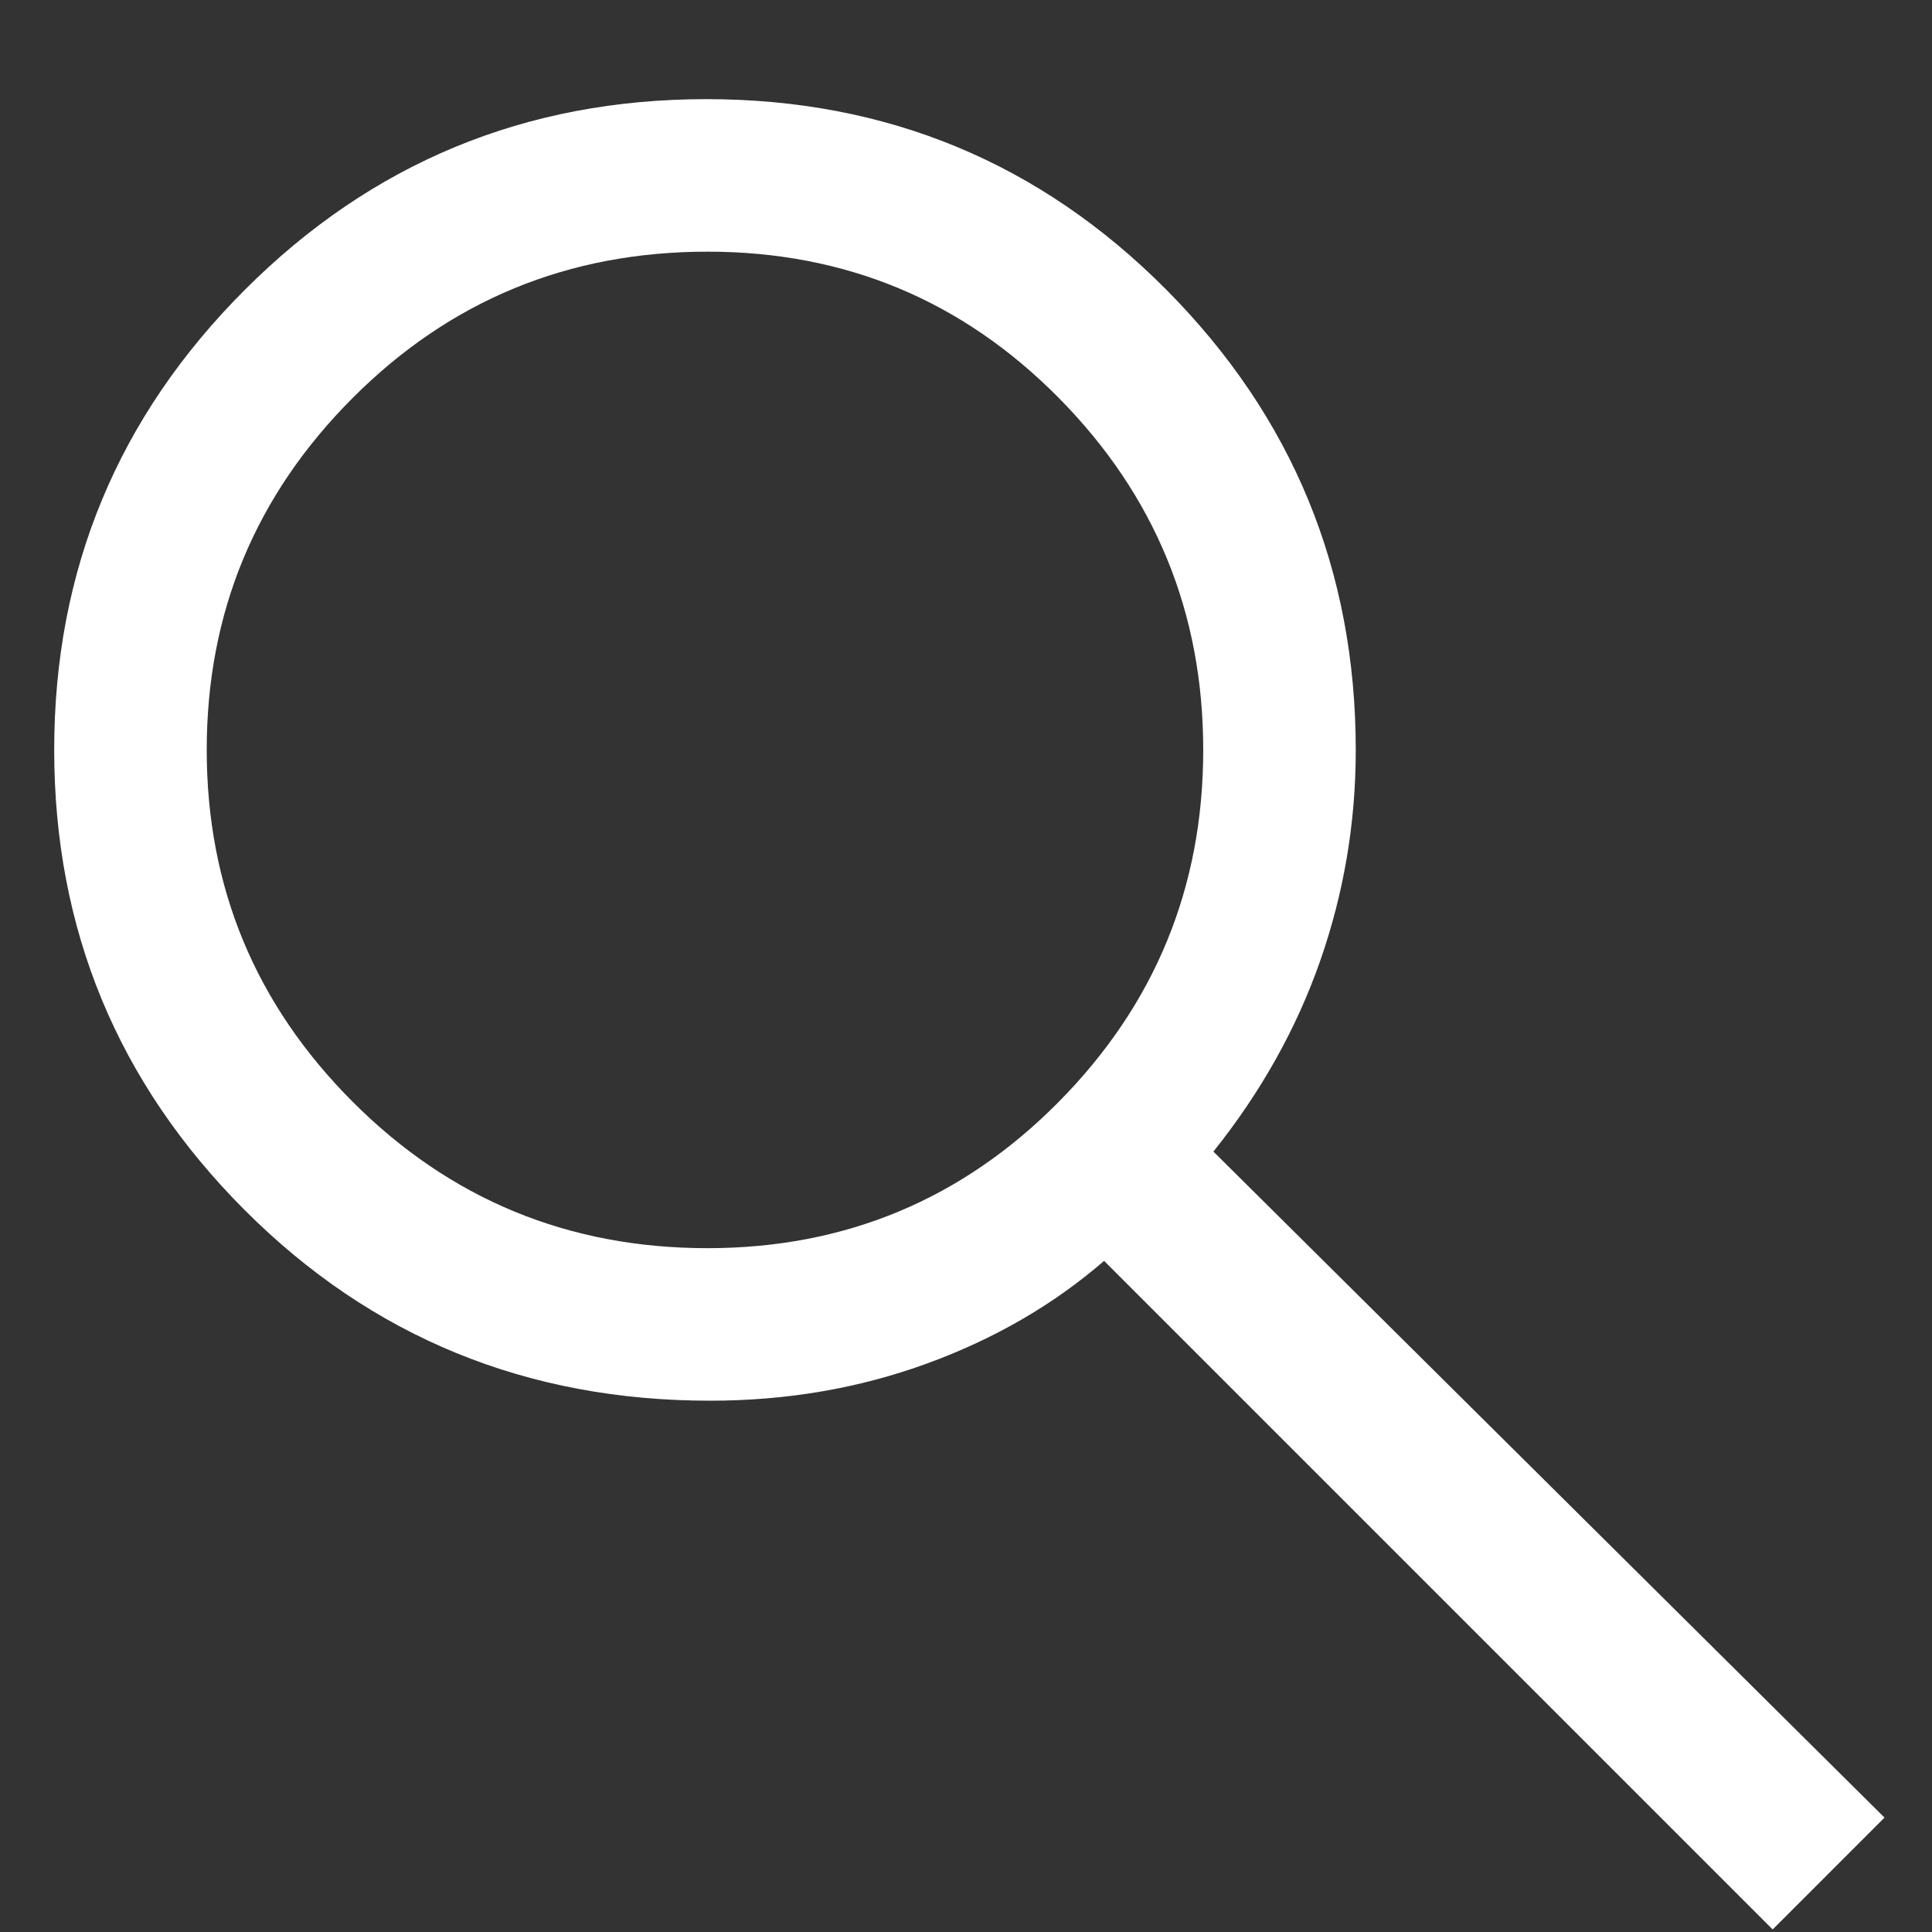 <svg width="19" height="19" viewBox="0 0 19 19" fill="none" xmlns="http://www.w3.org/2000/svg">
<rect x="0" y="0" width="19" height="19" fill="#333333" stroke="none"/>
<path d="M17.433 18.975L10.858 12.4C10.358 12.833 9.775 13.17 9.109 13.412C8.443 13.654 7.735 13.775 6.983 13.775C5.181 13.775 3.655 13.15 2.406 11.9C1.158 10.65 0.533 9.141 0.533 7.375C0.533 5.608 1.158 4.1 2.408 2.85C3.658 1.6 5.171 0.975 6.946 0.975C8.721 0.975 10.229 1.6 11.471 2.85C12.712 4.1 13.333 5.609 13.333 7.378C13.333 8.093 13.216 8.783 12.983 9.45C12.75 10.116 12.4 10.741 11.933 11.325L18.533 17.875L17.433 18.975ZM6.958 12.275C8.312 12.275 9.463 11.795 10.411 10.837C11.359 9.879 11.833 8.725 11.833 7.375C11.833 6.025 11.359 4.87 10.411 3.912C9.463 2.954 8.312 2.475 6.958 2.475C5.59 2.475 4.427 2.954 3.47 3.912C2.512 4.87 2.033 6.025 2.033 7.375C2.033 8.725 2.512 9.879 3.47 10.837C4.427 11.795 5.59 12.275 6.958 12.275Z" fill="white"/>
</svg>
